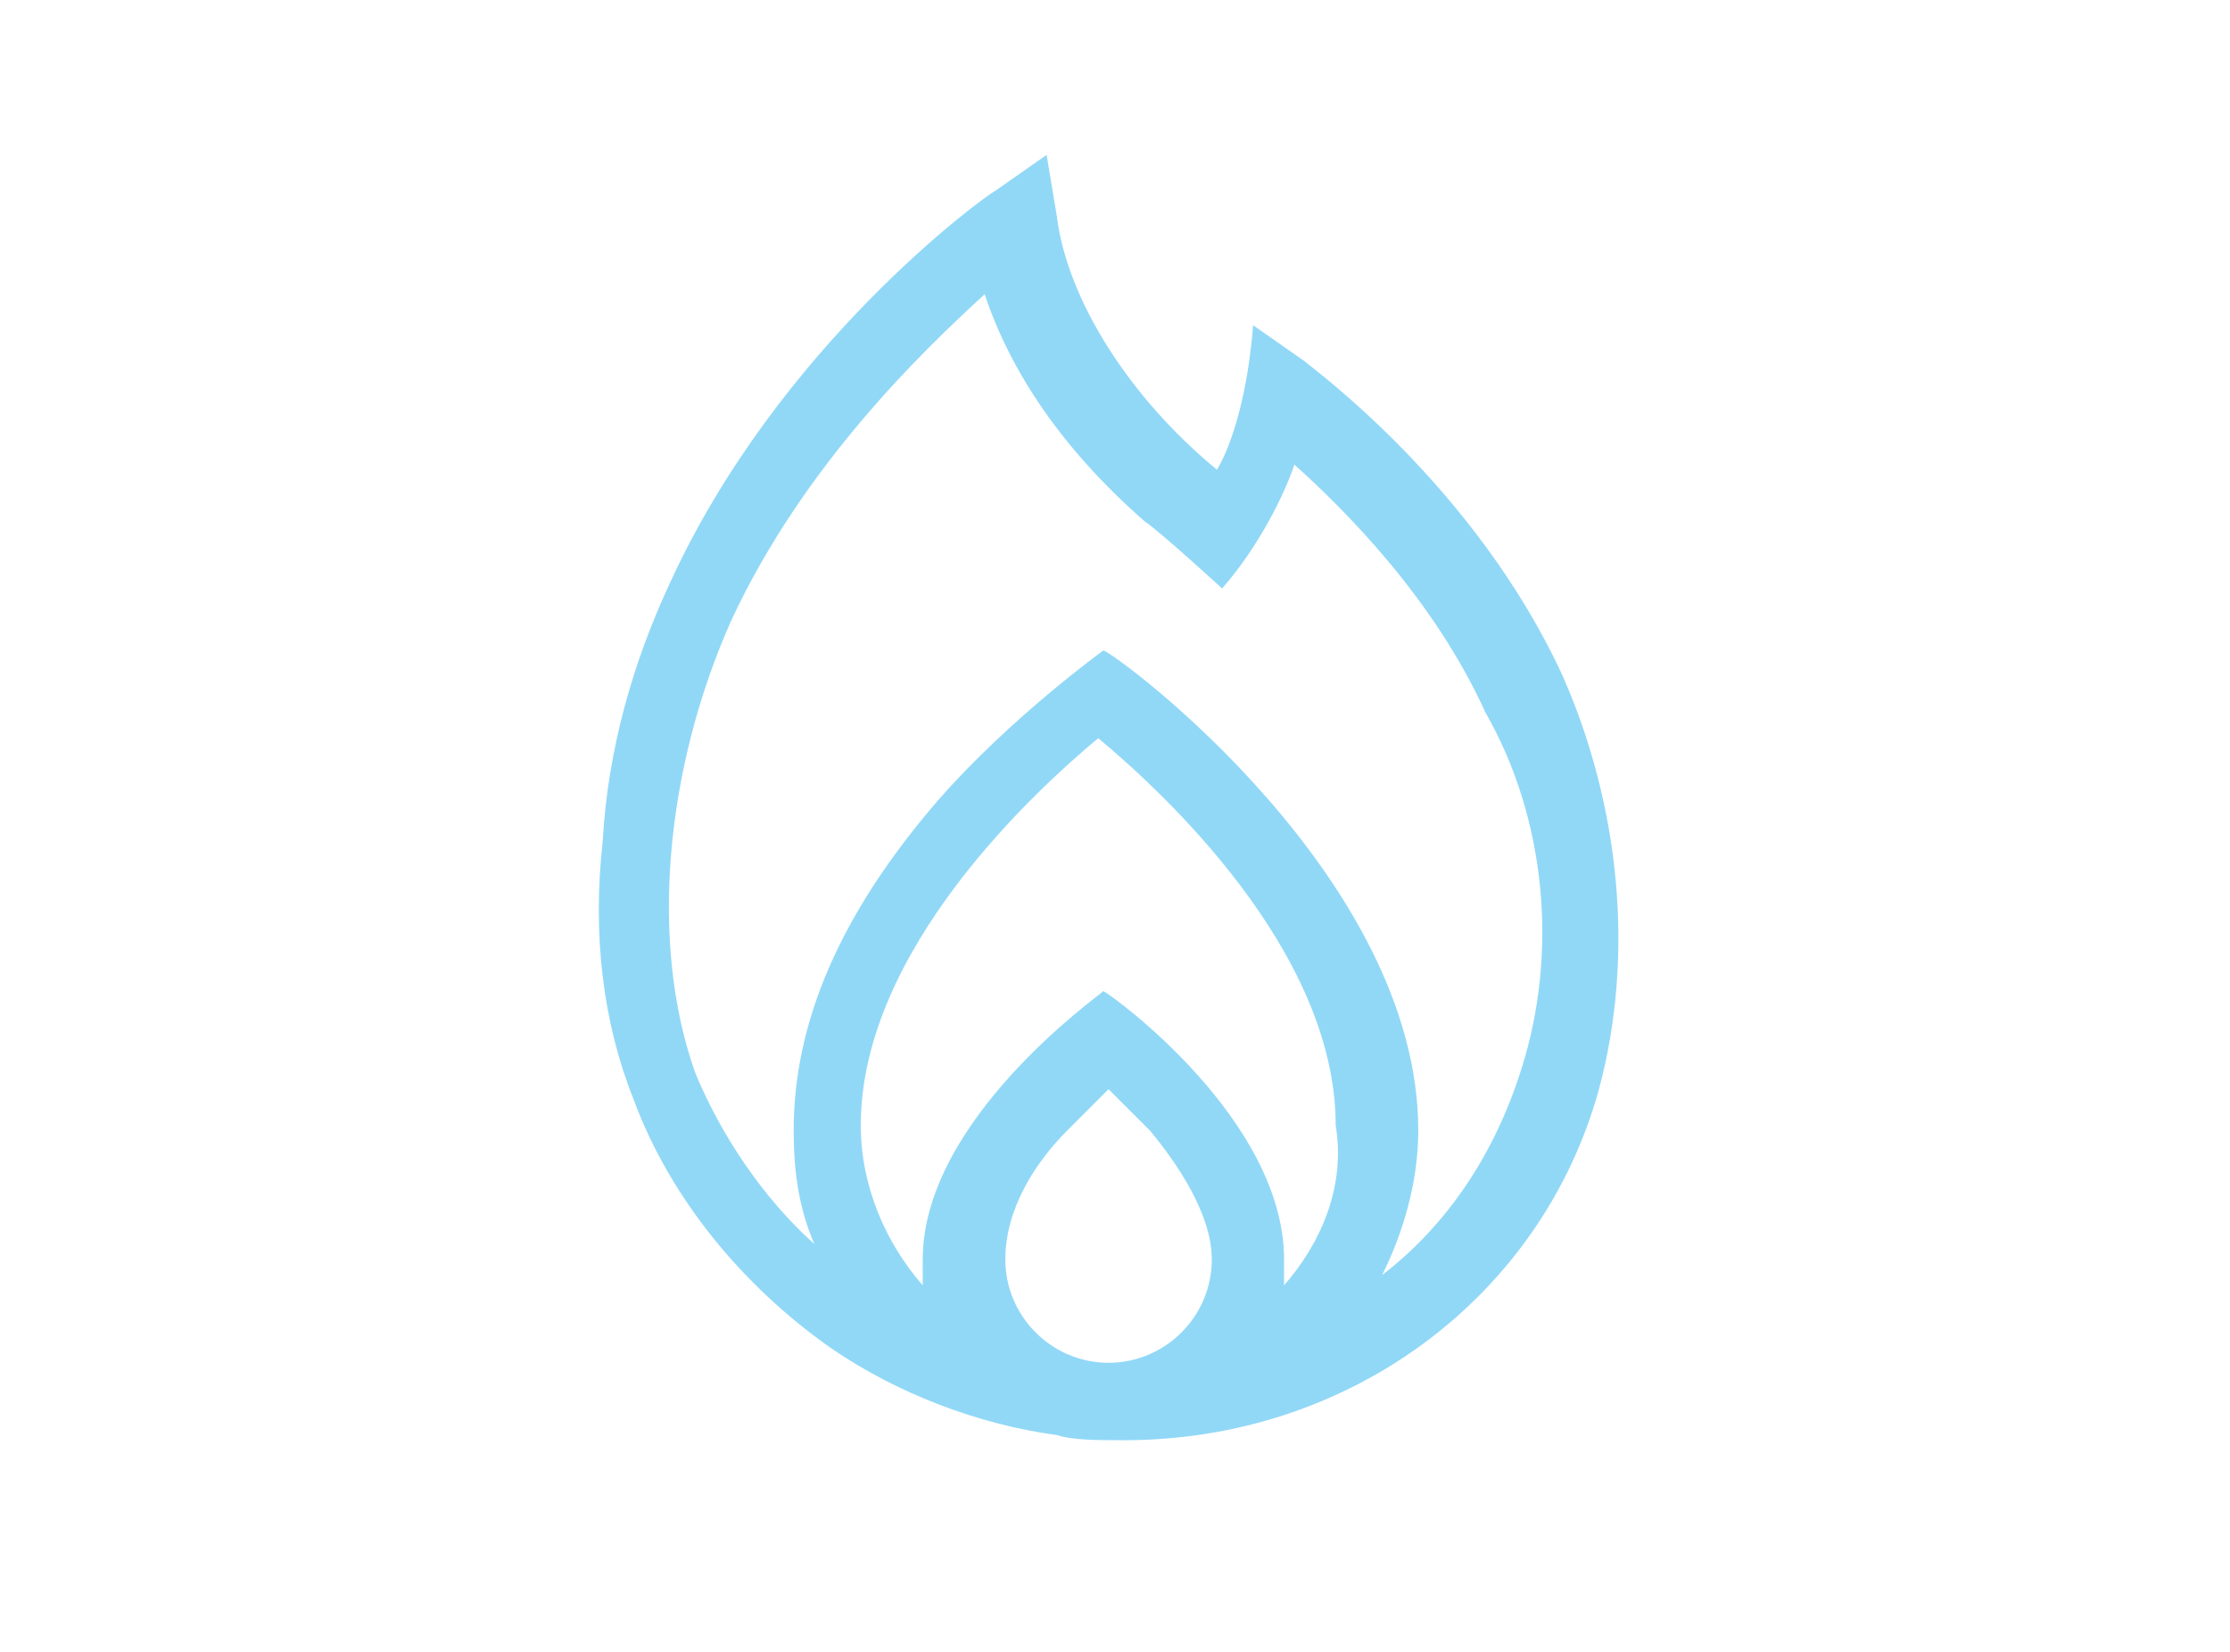 <?xml version="1.0" encoding="UTF-8"?>
<svg xmlns="http://www.w3.org/2000/svg" width="54" height="40" viewBox="0 0 54 40" fill="none">
  <path d="M36.844 25.875C36.219 27.875 35.094 29.625 33.469 30.875C33.969 29.875 34.344 28.625 34.344 27.375C34.344 21.25 27.094 15.875 26.719 15.75C26.719 15.75 24.469 17.375 22.719 19.375C20.344 22.125 19.219 24.75 19.219 27.375C19.219 28.375 19.344 29.25 19.719 30.125C18.469 29 17.469 27.5 16.844 26C15.719 22.875 16.094 18.625 17.719 15C19.469 11.25 22.344 8.5 23.844 7.125C24.469 9 25.719 10.875 27.719 12.625C28.094 12.875 29.594 14.25 29.594 14.25C30.469 13.25 31.094 12 31.344 11.25C32.594 12.375 34.719 14.5 35.969 17.25C37.469 19.875 37.719 23.125 36.844 25.875ZM31.094 31.125C31.094 30.875 31.094 30.75 31.094 30.5C31.094 27.125 26.969 24.125 26.719 24C26.594 24.125 22.344 27.125 22.344 30.5C22.344 30.75 22.344 30.875 22.344 31.125C21.469 30.125 20.844 28.75 20.844 27.25C20.844 23 25.094 19.125 26.594 17.875C28.094 19.125 32.344 23 32.344 27.25C32.594 28.75 31.969 30.125 31.094 31.125ZM26.844 33C25.469 33 24.344 31.875 24.344 30.5C24.344 29.25 25.094 28.125 25.844 27.375C26.219 27 26.594 26.625 26.844 26.375C27.094 26.625 27.469 27 27.844 27.375C28.469 28.125 29.344 29.375 29.344 30.5C29.344 31.875 28.219 33 26.844 33ZM37.844 16.375C35.719 11.75 31.719 8.875 31.594 8.75L30.344 7.875C30.219 9.5 29.844 10.75 29.469 11.375C27.344 9.625 25.844 7.25 25.594 5.25L25.344 3.75L24.094 4.625C23.844 4.75 18.844 8.375 16.219 14.125C15.344 16 14.719 18.125 14.594 20.375C14.344 22.625 14.594 24.75 15.344 26.625C16.219 29 17.969 31.125 20.094 32.625C21.719 33.75 23.719 34.5 25.594 34.75C25.969 34.875 26.594 34.875 27.219 34.875C32.719 34.875 37.344 31.375 38.719 26.375C39.594 23.125 39.219 19.5 37.844 16.375Z" fill="#91D8F7"></path>
</svg>
